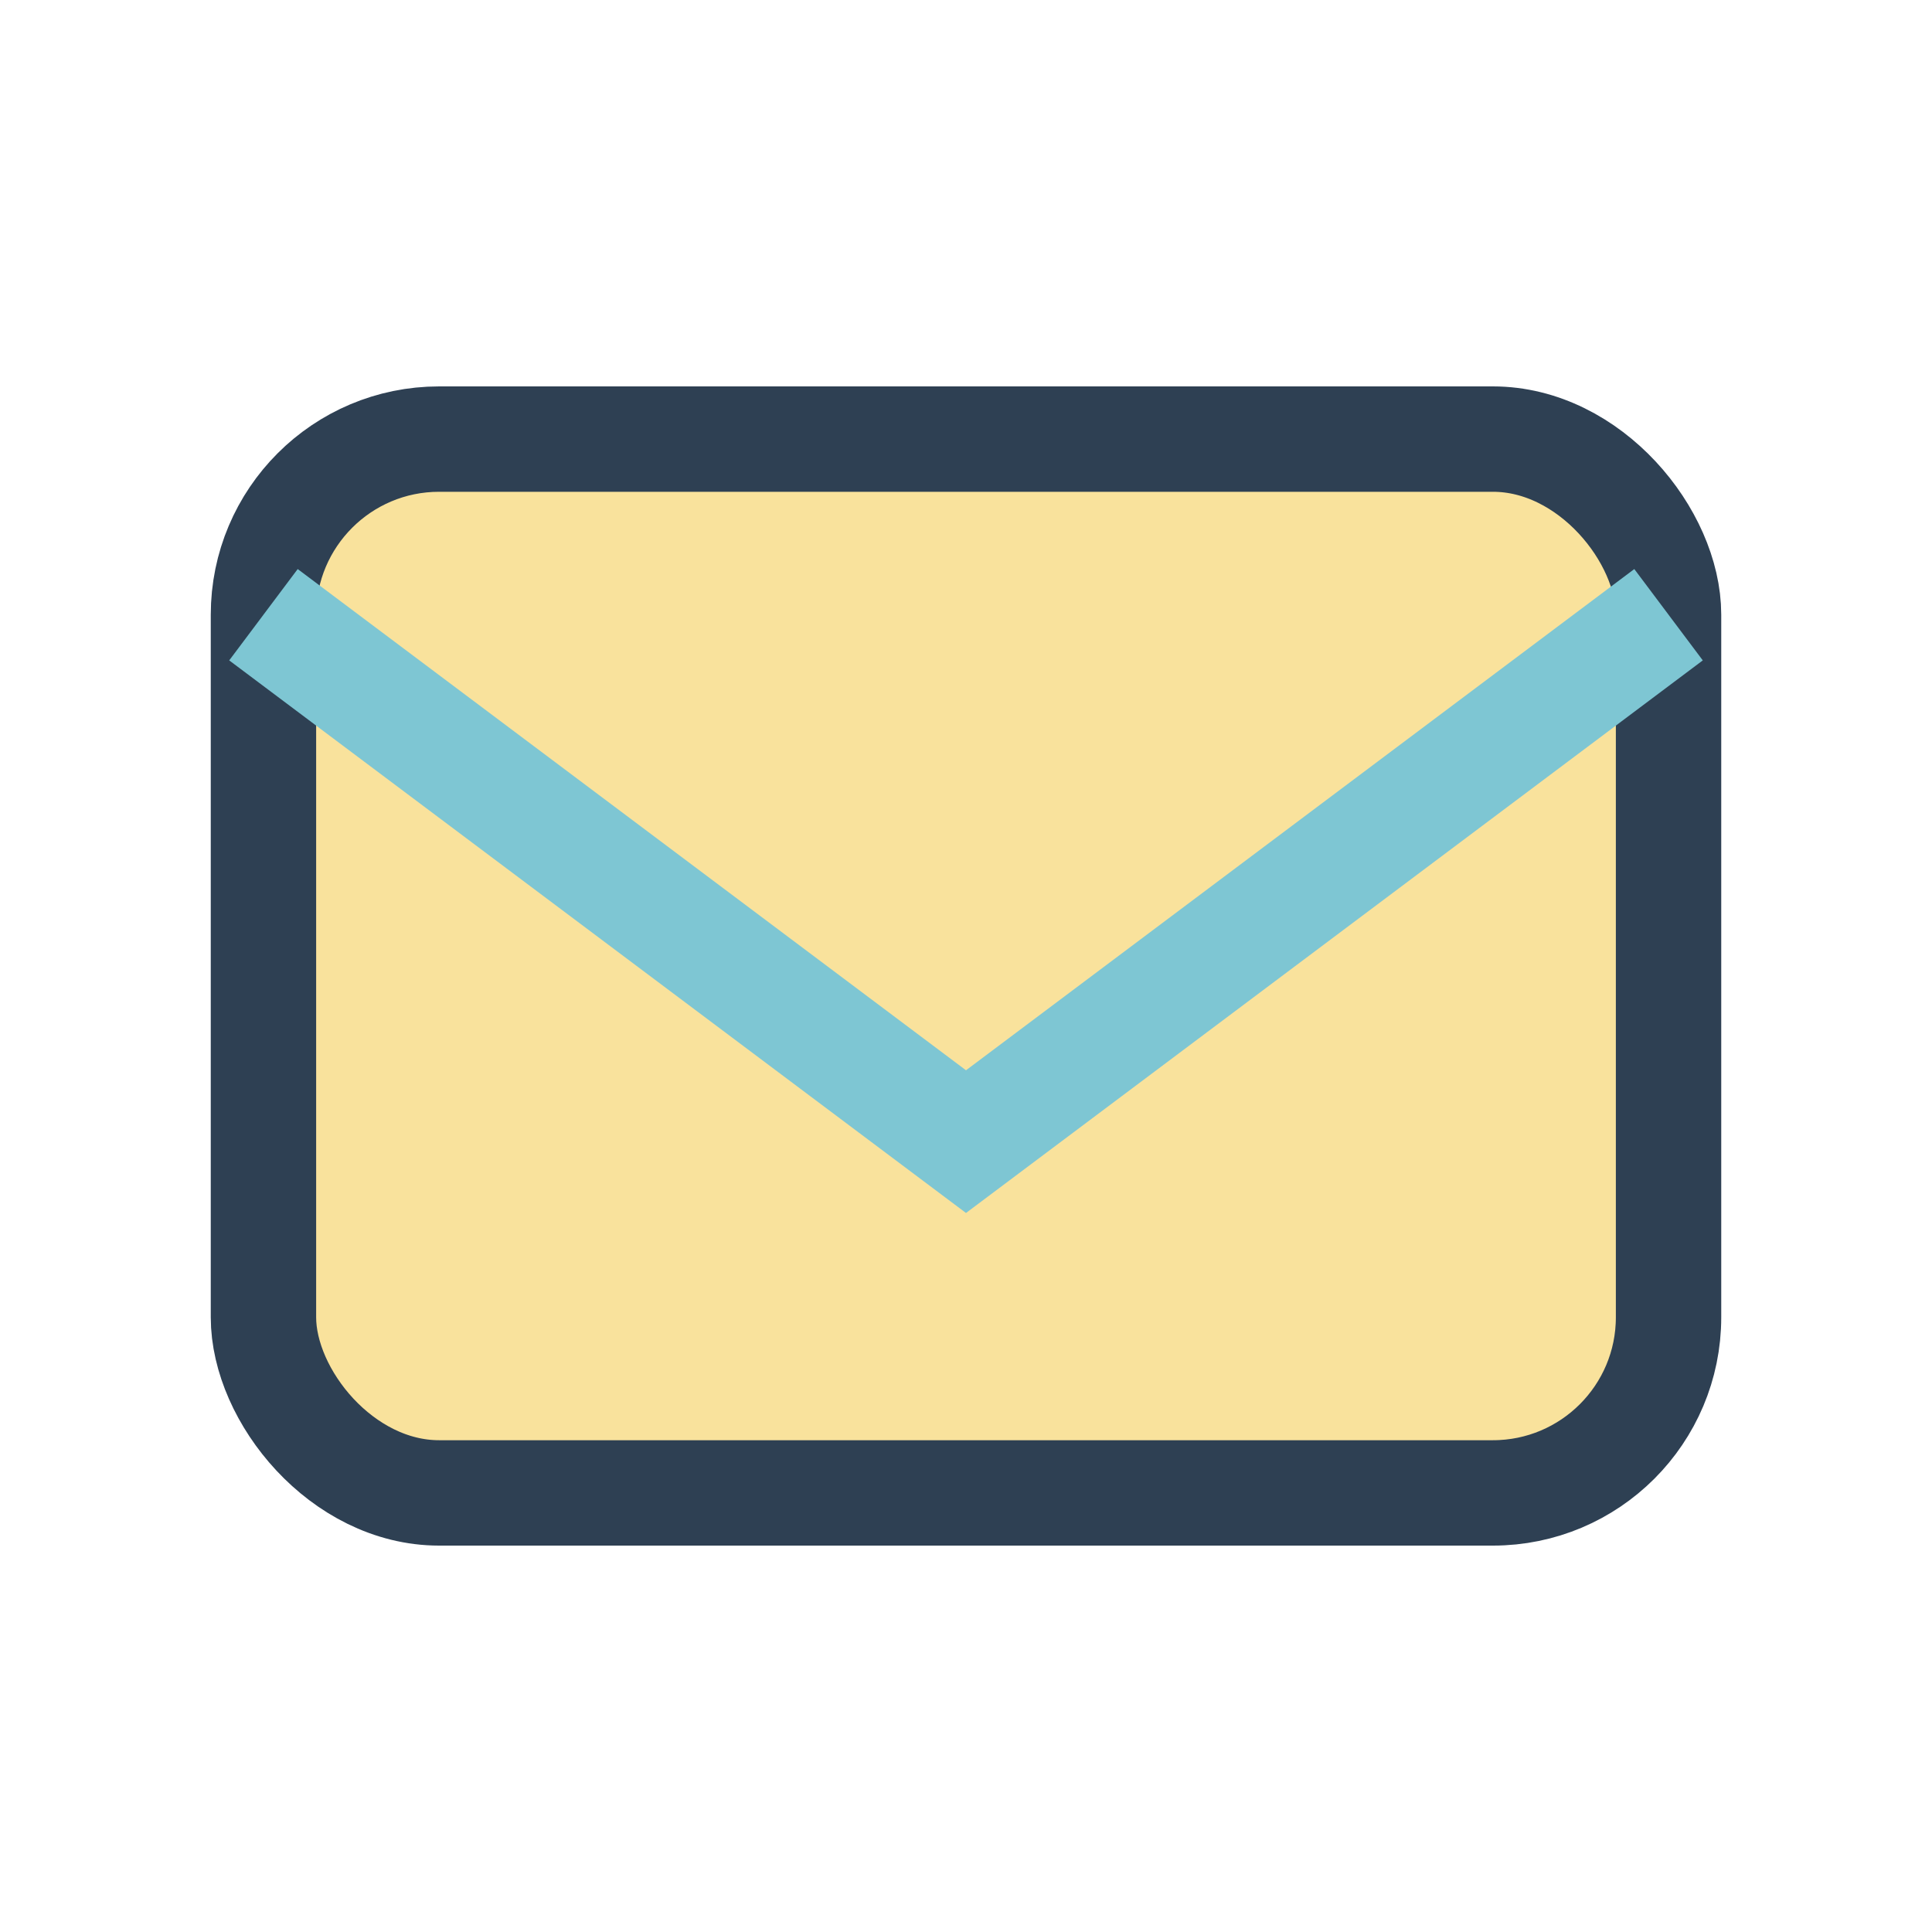 <?xml version="1.0" encoding="UTF-8"?>
<svg xmlns="http://www.w3.org/2000/svg" width="22" height="22" viewBox="0 0 22 22"><rect x="3" y="5" width="16" height="12" rx="2" fill="#F9E29C" stroke="#2E4053" stroke-width="1.2"/><path d="M3 7l8 6 8-6" stroke="#7EC6D3" stroke-width="1.3" fill="none"/></svg>